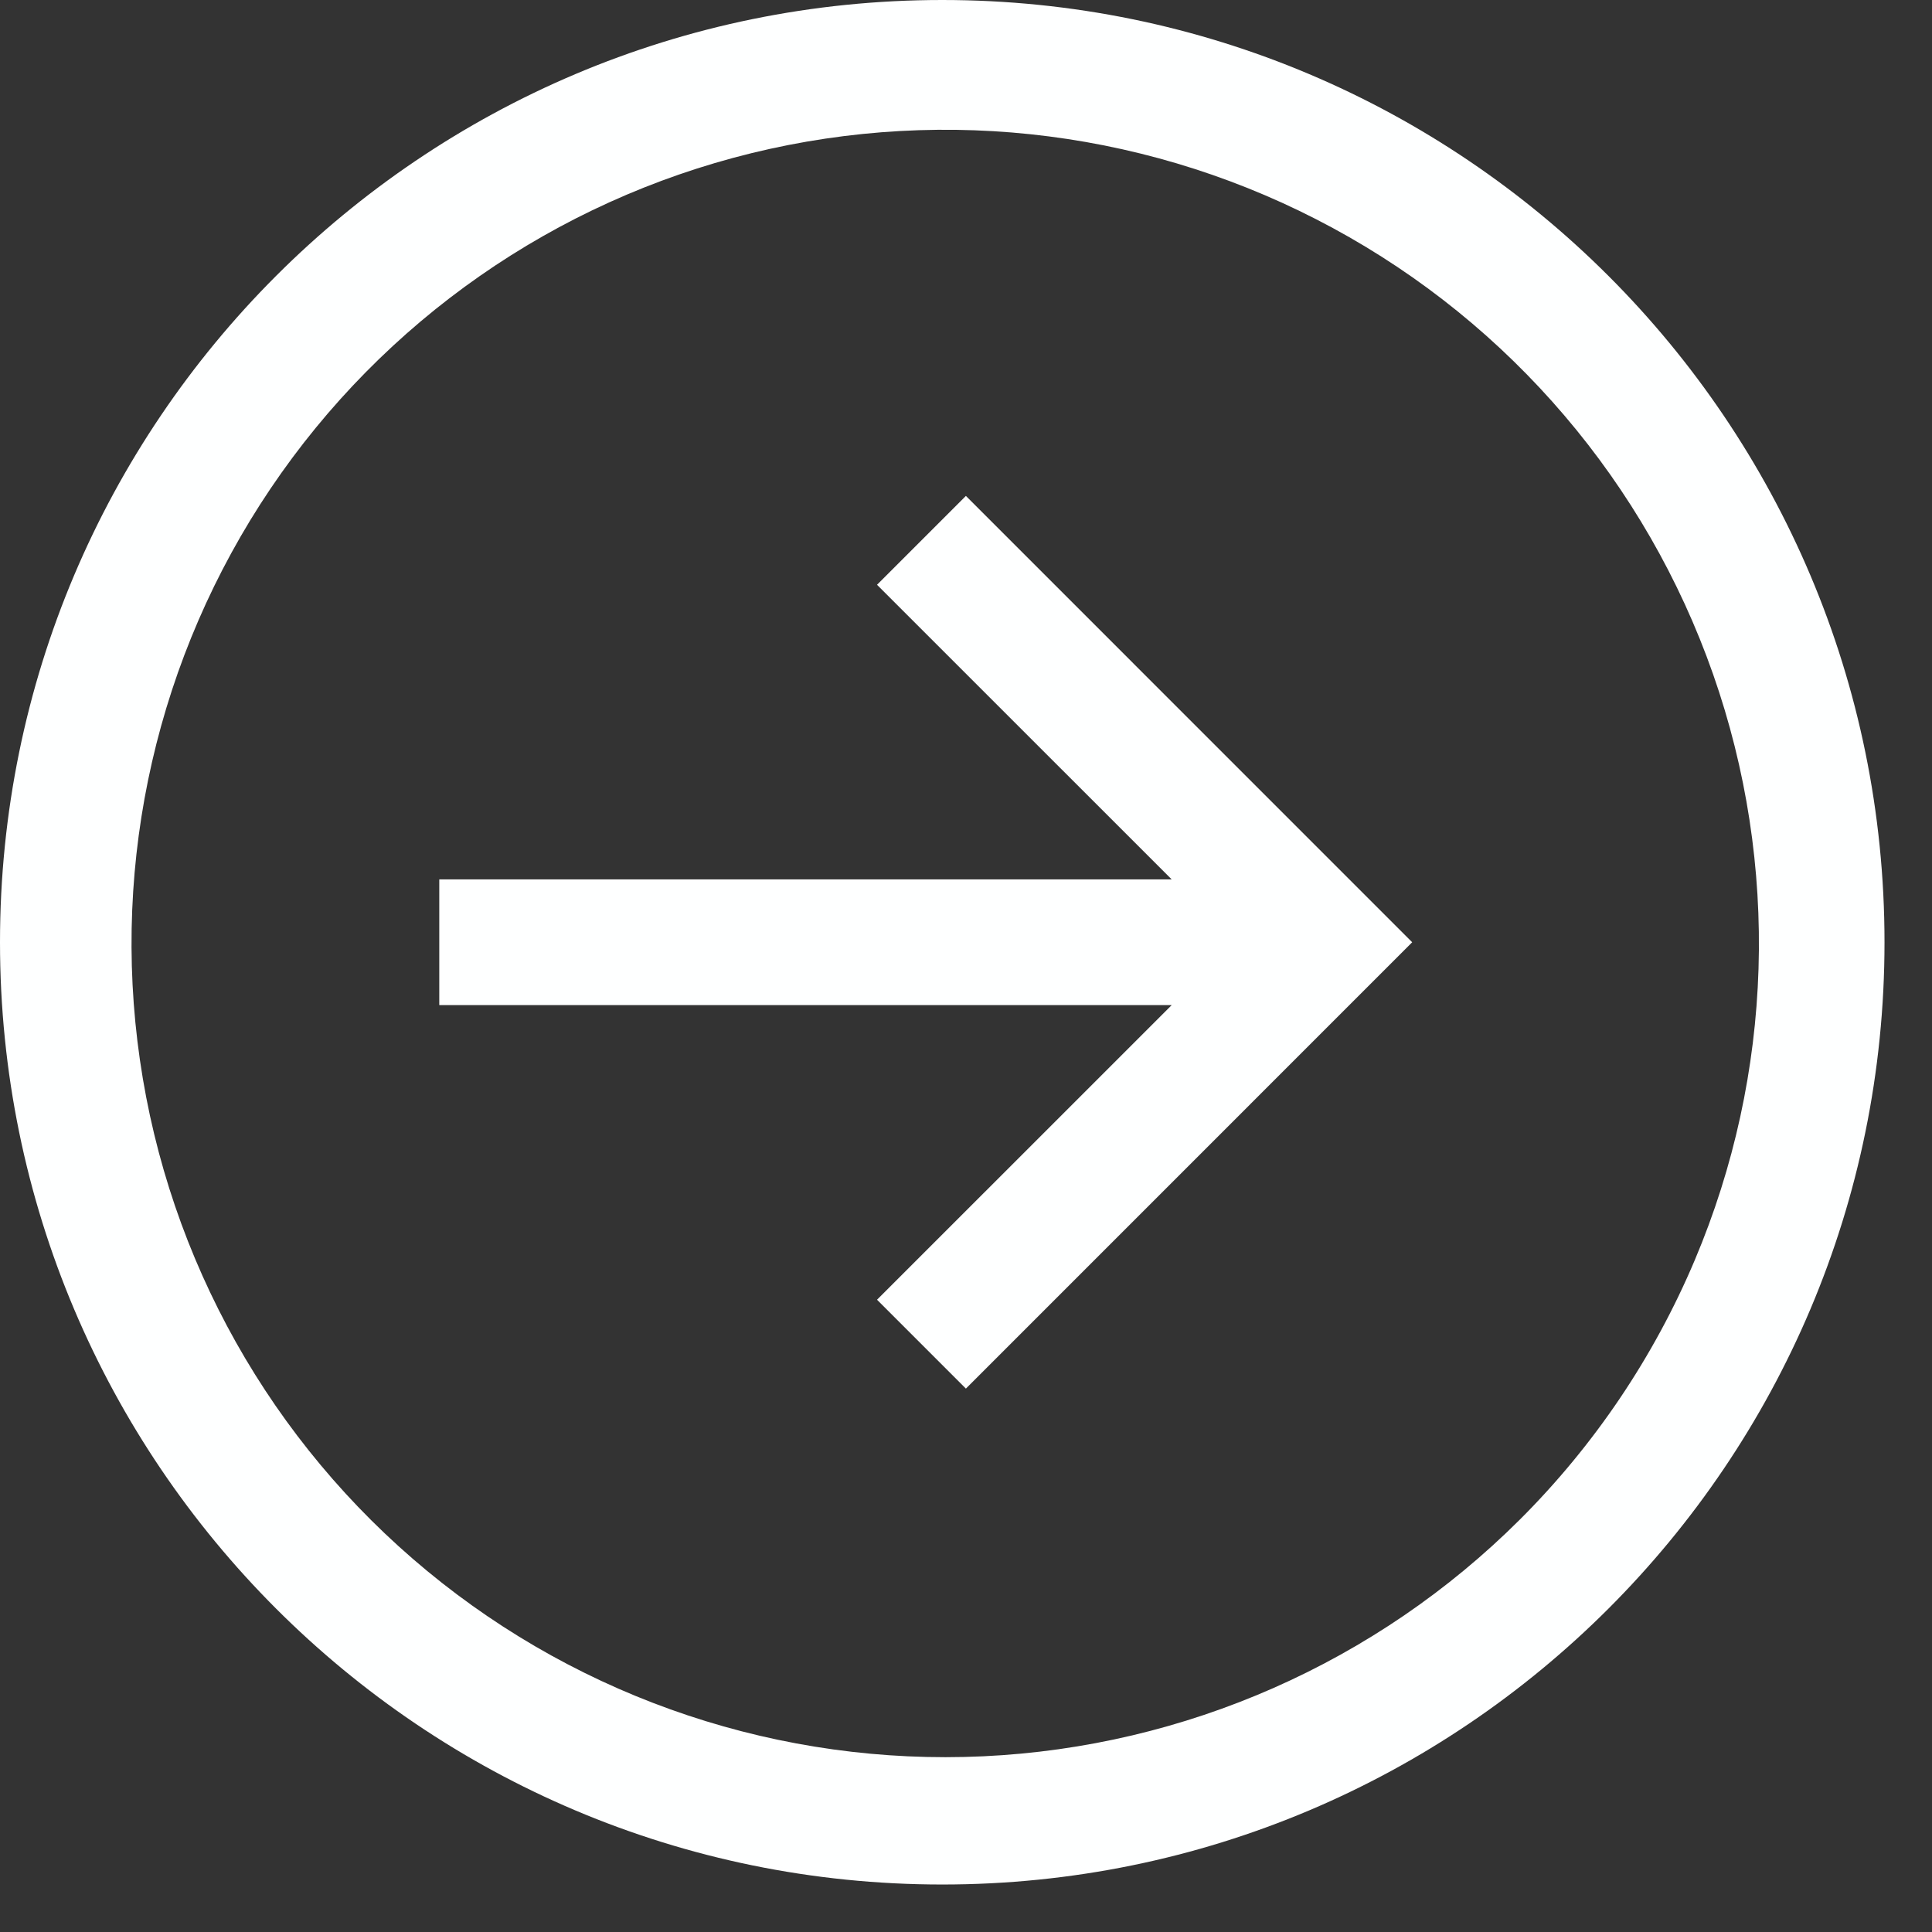 <svg width="38" height="38" viewBox="0 0 38 38" fill="none" xmlns="http://www.w3.org/2000/svg">
<rect x="0" y="0" width="38" height="38" fill="#333333" stroke="none"/>
<path d="M18.533 0C8.298 0 0 8.298 0 18.533C0 28.769 8.298 37.066 18.533 37.066C28.769 37.066 37.066 28.769 37.066 18.533C37.066 8.298 28.769 0 18.533 0ZM29.891 29.891C27.074 32.699 23.314 34.357 19.341 34.544C15.369 34.73 11.469 33.431 8.402 30.899C5.335 28.367 3.321 24.784 2.752 20.848C2.182 16.913 3.099 12.906 5.322 9.609C7.546 6.311 10.917 3.96 14.779 3.013C18.642 2.066 22.718 2.59 26.215 4.485C29.712 6.379 32.378 9.508 33.694 13.26C35.01 17.013 34.882 21.122 33.334 24.785C32.527 26.694 31.358 28.428 29.891 29.891Z" fill="#FEFFFF"/>
<path d="M17.25 11.502L23.046 17.297H8.64V19.769H23.046L17.25 25.564L18.998 27.312L27.776 18.533L18.998 9.754L17.25 11.502Z" fill="#FEFFFF"/>
</svg>
